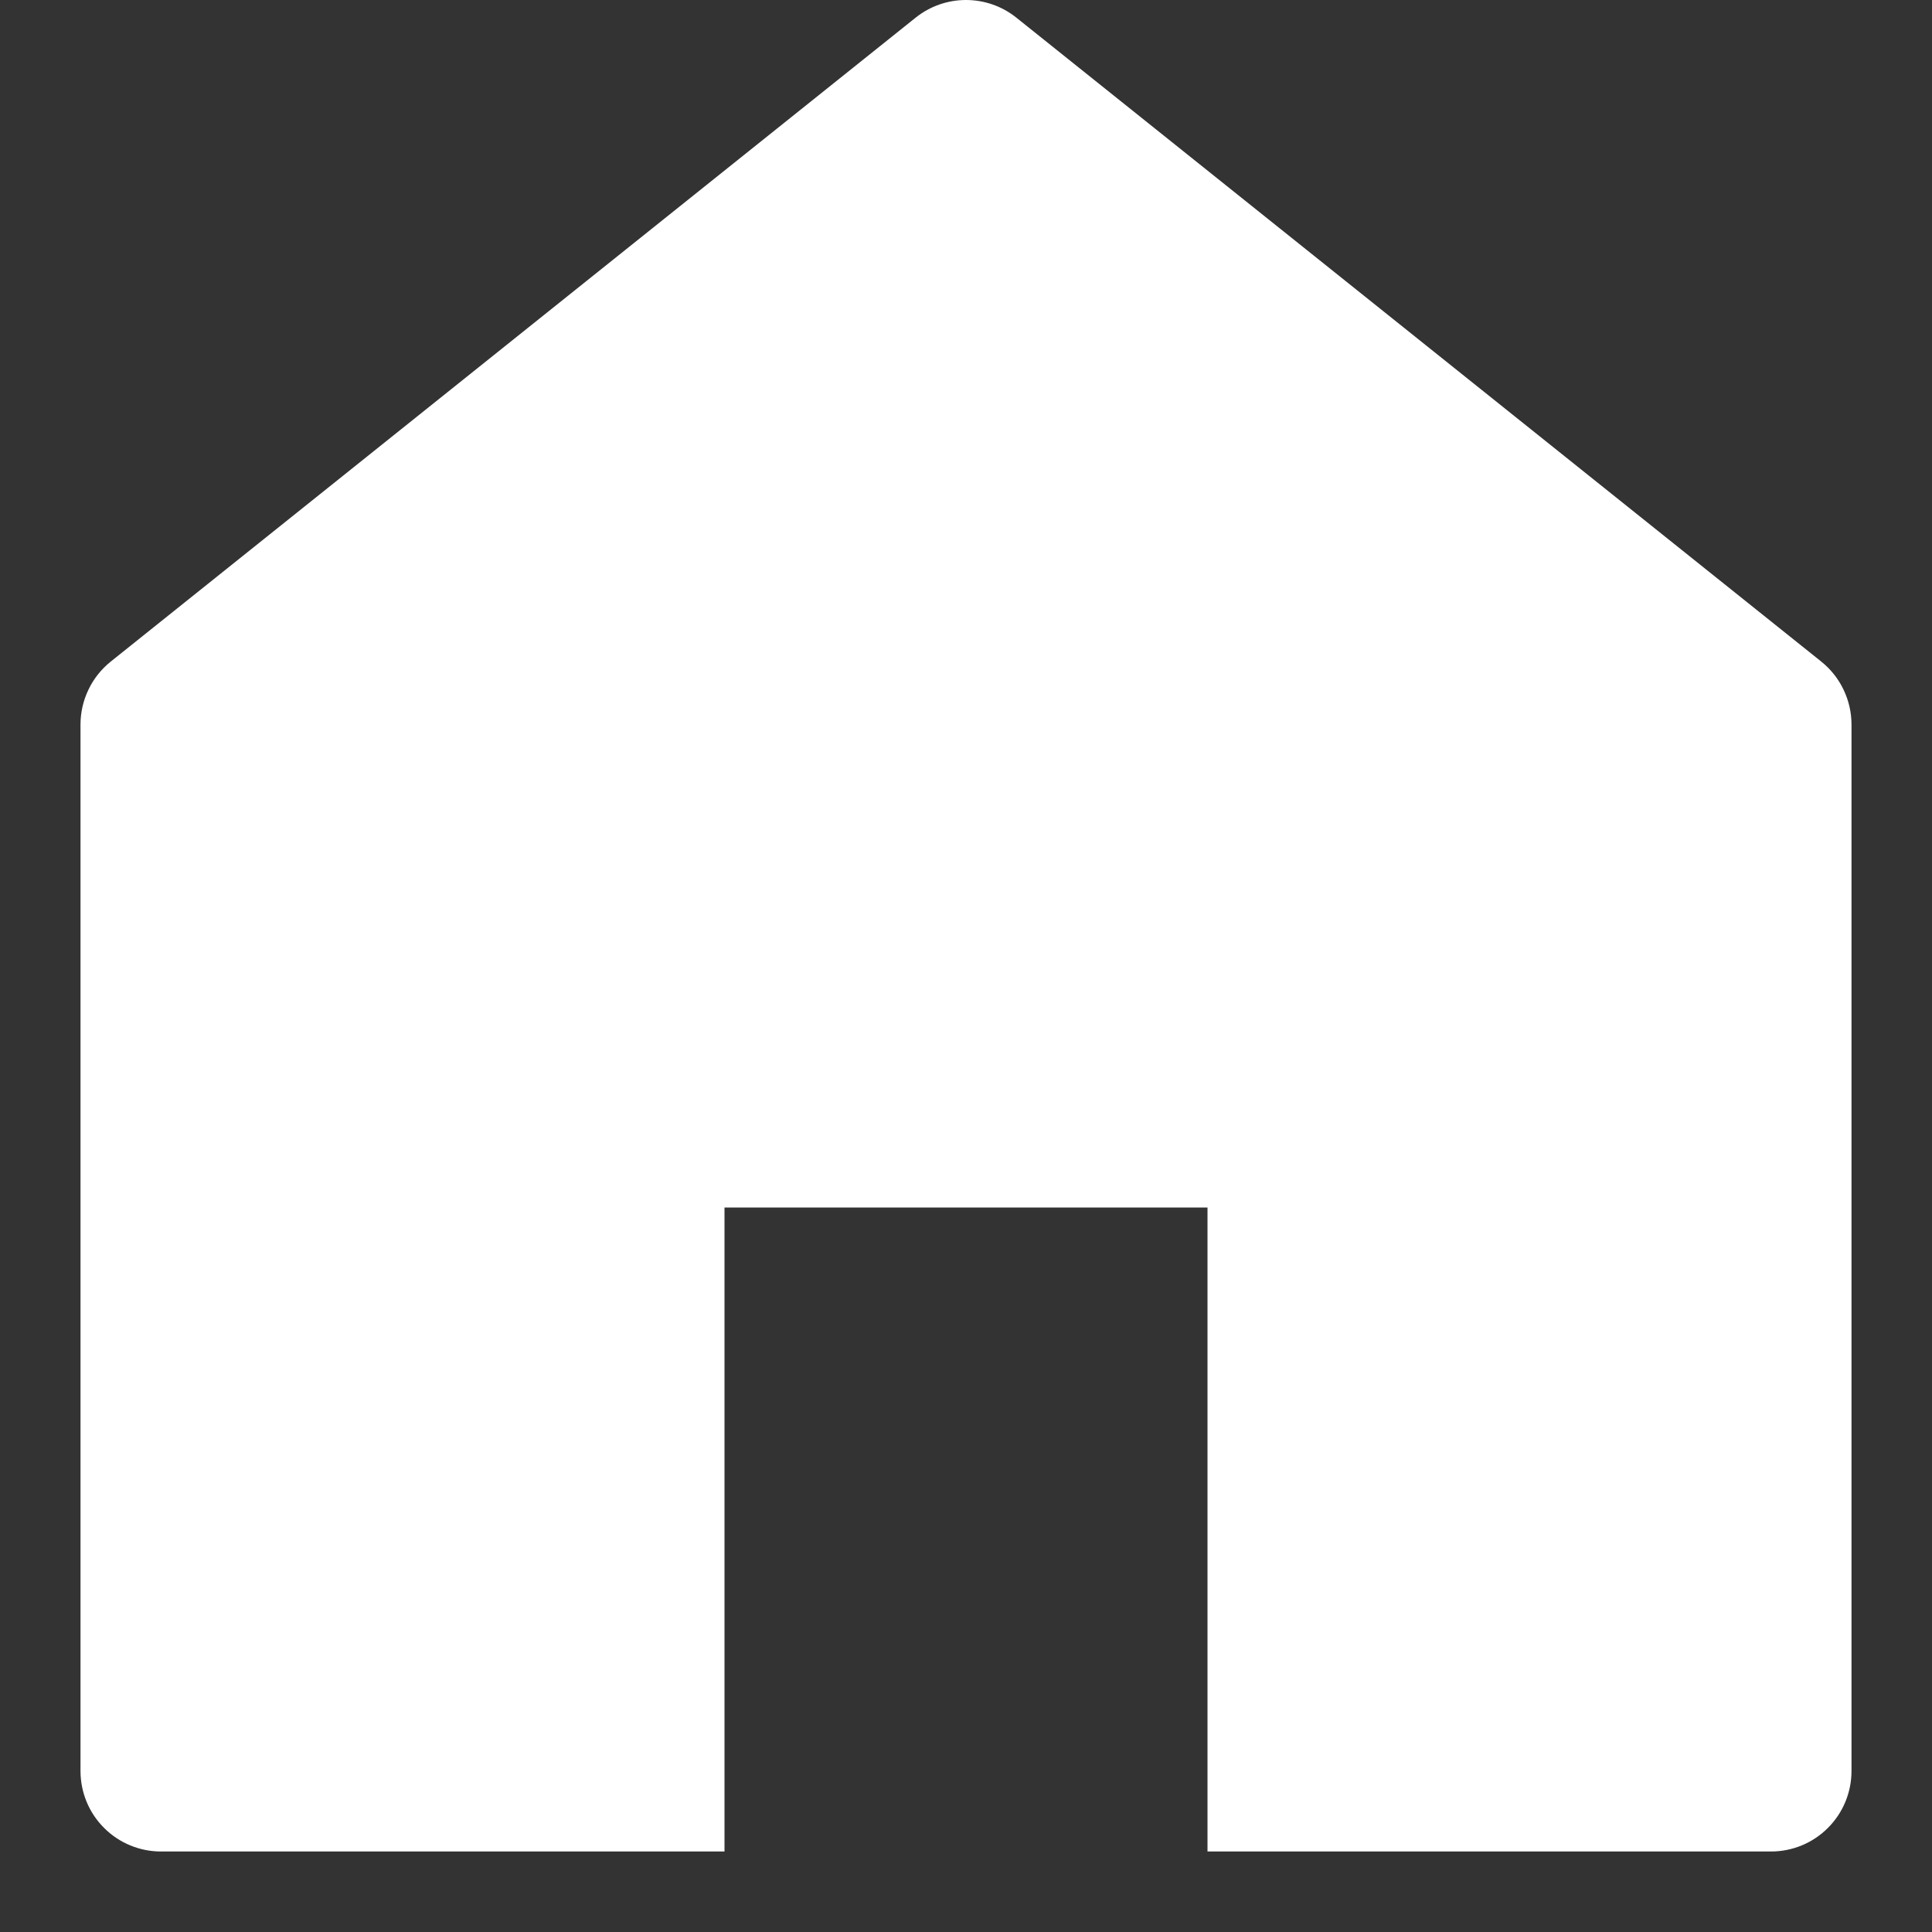 <svg width="24" height="24" viewBox="0 0 24 24" fill="none" xmlns="http://www.w3.org/2000/svg">
<rect x="0" y="0" width="24" height="24" fill="#333333" stroke="none"/>
<g clip-path="url(#clip0_1562_7836)">
<path d="M22.625 8.219L12.625 0.219C12.448 0.077 12.227 -0 12 -0C11.773 -0 11.552 0.077 11.375 0.219L1.375 8.219C1.258 8.313 1.163 8.432 1.099 8.567C1.034 8.702 1 8.85 1 9V22C1 22.265 1.105 22.52 1.293 22.707C1.48 22.895 1.735 23 2 23H9V15H15V23H22C22.265 23 22.52 22.895 22.707 22.707C22.895 22.52 23 22.265 23 22V9C23 8.85 22.966 8.702 22.901 8.567C22.837 8.432 22.742 8.313 22.625 8.219Z" fill="white"/>
</g>
<defs>
<clipPath id="clip0_1562_7836">
<rect width="24" height="24" fill="white"/>
</clipPath>
</defs>
</svg>
